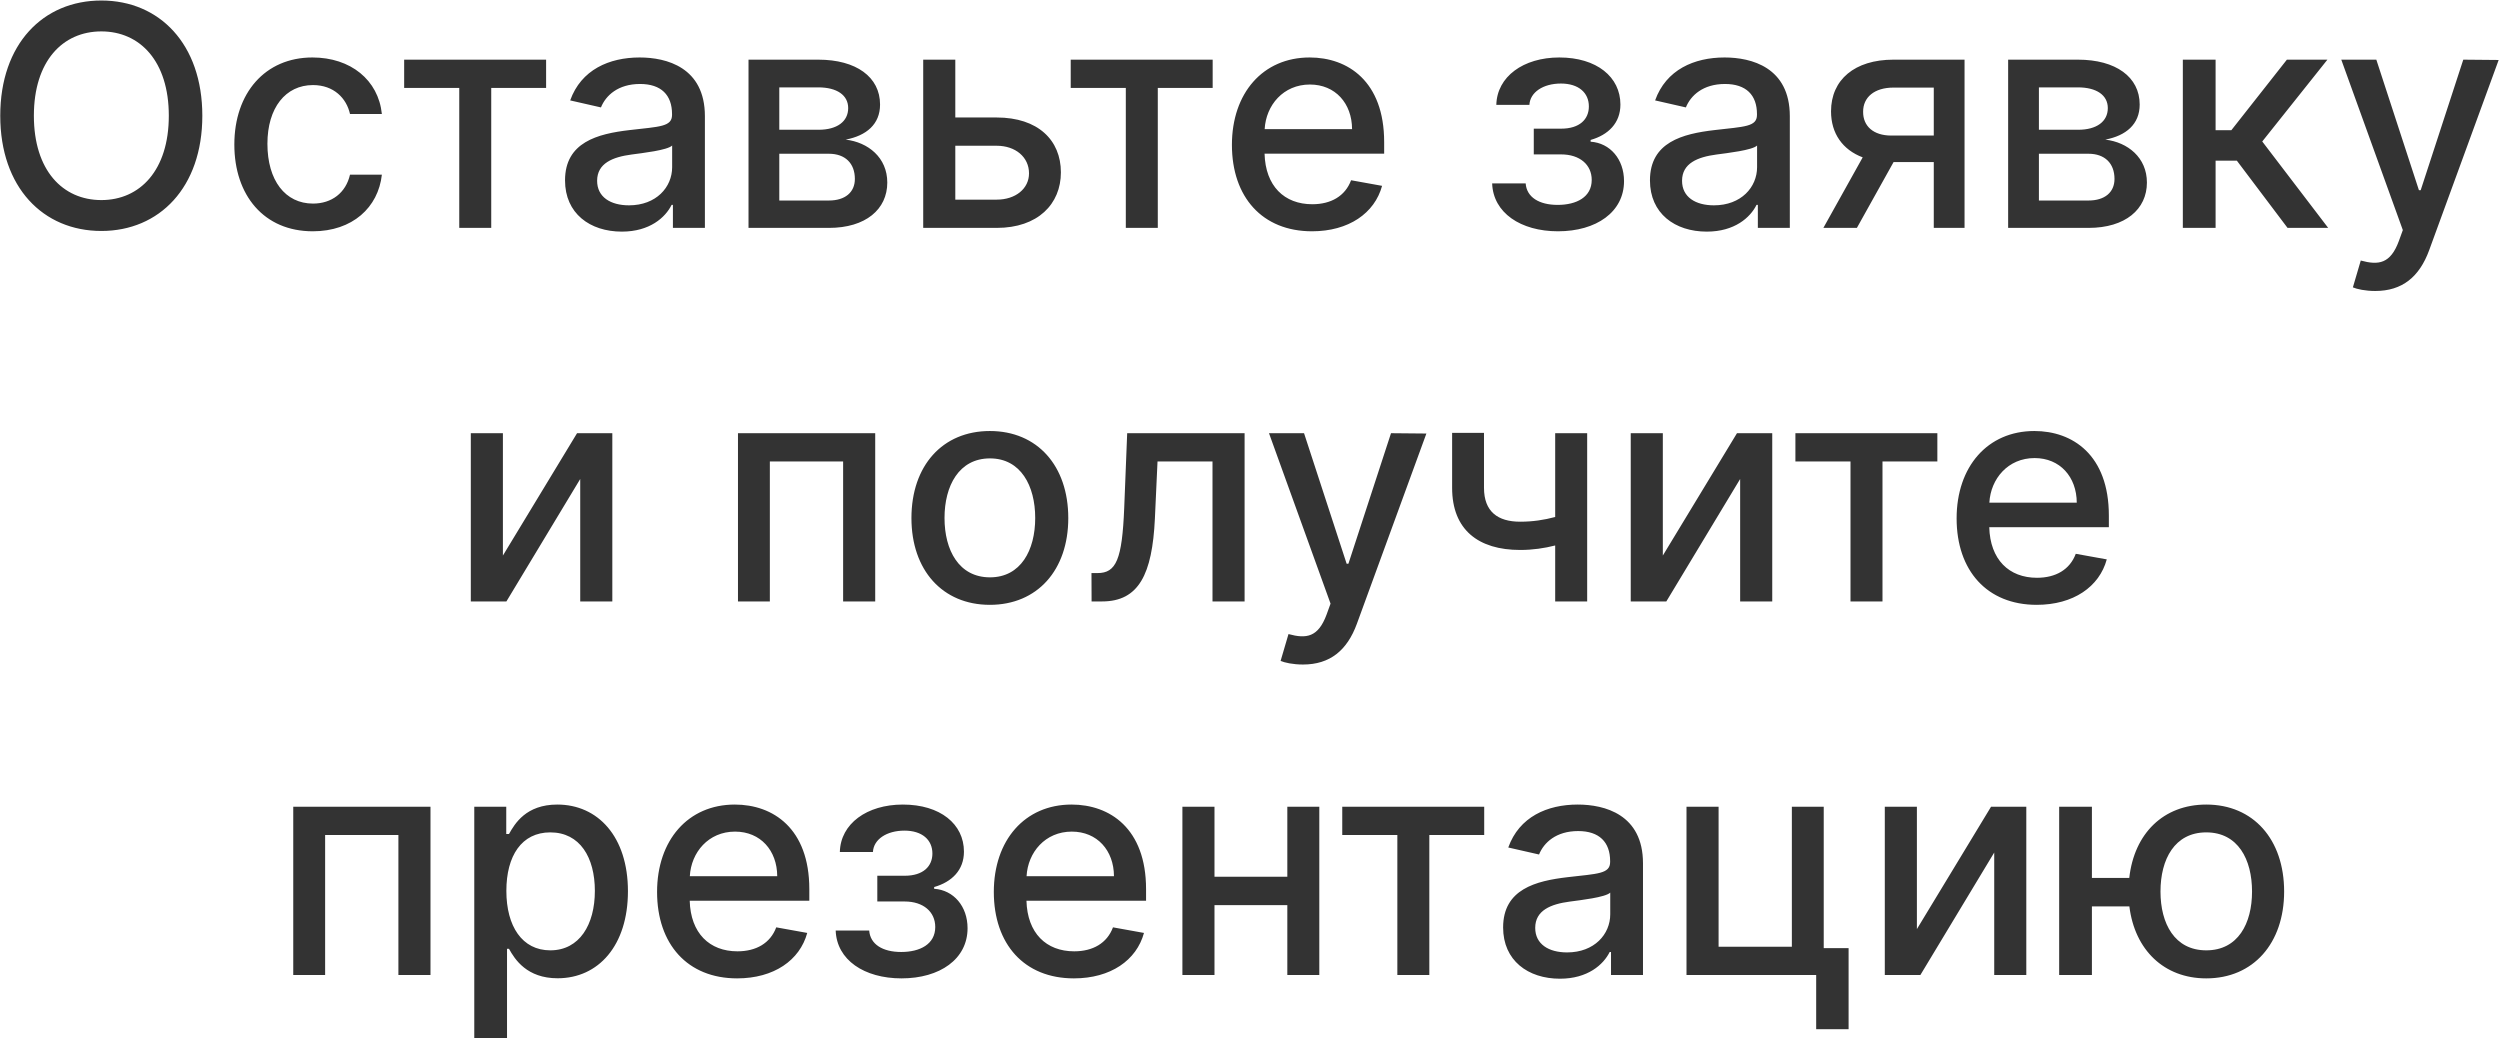 <?xml version="1.0" encoding="UTF-8"?> <svg xmlns="http://www.w3.org/2000/svg" width="1459" height="606" viewBox="0 0 1459 606" fill="none"> <path d="M118.079 67.546C118.079 25.678 93.022 0.301 59.144 0.301C25.139 0.301 0.146 25.678 0.146 67.546C0.146 109.349 25.139 134.79 59.144 134.79C93.022 134.79 118.079 109.413 118.079 67.546ZM98.519 67.546C98.519 99.442 81.644 116.764 59.144 116.764C36.58 116.764 19.769 99.442 19.769 67.546C19.769 35.649 36.58 18.327 59.144 18.327C81.644 18.327 98.519 35.649 98.519 67.546ZM182.527 134.982C205.73 134.982 220.751 121.047 222.861 101.935H204.26C201.831 112.545 193.585 118.81 182.655 118.81C166.483 118.81 156.064 105.322 156.064 83.909C156.064 62.879 166.675 49.648 182.655 49.648C194.8 49.648 202.214 57.318 204.26 66.523H222.861C220.815 46.707 204.643 33.54 182.335 33.54C154.657 33.54 136.76 54.378 136.76 84.356C136.76 113.952 154.018 134.982 182.527 134.982ZM235.868 51.31H268.02V133H286.685V51.31H318.709V34.818H235.868V51.31ZM362.926 135.173C379.162 135.173 388.303 126.928 391.946 119.577H392.713V133H411.378V67.801C411.378 39.229 388.878 33.54 373.281 33.54C355.512 33.54 339.148 40.699 332.756 58.597L350.718 62.688C353.53 55.72 360.689 49.008 373.537 49.008C385.874 49.008 392.202 55.465 392.202 66.587V67.034C392.202 74.001 385.043 73.874 367.401 75.919C348.8 78.092 329.752 82.95 329.752 105.259C329.752 124.562 344.262 135.173 362.926 135.173ZM367.081 119.832C356.279 119.832 348.48 114.974 348.48 105.514C348.48 95.287 357.557 91.644 368.615 90.173C374.816 89.342 389.517 87.68 392.266 84.932V97.588C392.266 109.222 382.997 119.832 367.081 119.832ZM436.834 133H483.752C505.229 133 517.822 122.134 517.822 106.537C517.822 91.963 506.635 83.014 493.532 81.48C505.613 79.179 513.603 72.531 513.603 61.026C513.603 44.918 499.668 34.818 477.552 34.818H436.834V133ZM454.796 117.02V89.726H483.752C493.212 89.726 498.901 95.287 498.901 104.428C498.901 112.226 493.212 117.02 483.752 117.02H454.796ZM454.796 75.727V50.99H477.552C488.418 50.99 495.002 55.528 495.002 63.071C495.002 70.933 488.482 75.727 477.743 75.727H454.796ZM557.516 68.568V34.818H538.787V133H581.678C605.712 133 619.135 119.065 619.135 100.592C619.135 81.736 605.712 68.568 581.678 68.568H557.516ZM557.516 85.06H581.678C592.672 85.06 600.535 91.707 600.535 101.168C600.535 110.116 592.672 116.509 581.678 116.509H557.516V85.06ZM624.872 51.31H657.024V133H675.689V51.31H707.713V34.818H624.872V51.31ZM765.673 134.982C787.086 134.982 802.236 124.435 806.582 108.455L788.493 105.195C785.041 114.463 776.731 119.193 765.865 119.193C749.501 119.193 738.507 108.582 737.996 89.662H807.797V82.886C807.797 47.41 786.575 33.54 764.331 33.54C736.973 33.54 718.947 54.378 718.947 84.548C718.947 115.038 736.717 134.982 765.673 134.982ZM738.059 75.344C738.827 61.409 748.926 49.328 764.459 49.328C779.288 49.328 789.004 60.322 789.068 75.344H738.059ZM870.822 107.048C871.398 124.179 887.442 134.982 909.238 134.982C931.611 134.982 947.782 123.732 947.782 105.706C947.782 92.922 939.665 83.462 928.287 82.695V81.672C938.578 78.731 945.673 71.828 945.673 61.026C945.673 44.918 931.866 33.54 910.006 33.54C889.04 33.54 873.635 44.726 873.251 61.217H892.555C892.939 53.867 900.545 48.753 910.964 48.753C921.256 48.753 927.264 54.122 927.264 62.112C927.264 69.591 921.895 75.088 911.092 75.088H895.112V90.109H911.092C921.959 90.109 928.926 96.118 928.926 105.003C928.926 115.038 920.041 119.577 909.047 119.577C898.244 119.577 890.957 115.102 890.382 107.048H870.822ZM996.09 135.173C1012.33 135.173 1021.47 126.928 1025.11 119.577H1025.88V133H1044.54V67.801C1044.54 39.229 1022.04 33.54 1006.45 33.54C988.676 33.54 972.312 40.699 965.92 58.597L983.882 62.688C986.694 55.72 993.853 49.008 1006.7 49.008C1019.04 49.008 1025.37 55.465 1025.37 66.587V67.034C1025.37 74.001 1018.21 73.874 1000.56 75.919C981.964 78.092 962.916 82.95 962.916 105.259C962.916 124.562 977.426 135.173 996.09 135.173ZM1000.25 119.832C989.443 119.832 981.644 114.974 981.644 105.514C981.644 95.287 990.721 91.644 1001.78 90.173C1007.98 89.342 1022.68 87.68 1025.43 84.932V97.588C1025.43 109.222 1016.16 119.832 1000.25 119.832ZM1128.55 133H1146.51V34.818H1105.03C1082.4 34.818 1068.59 46.516 1068.59 64.989C1068.59 77.901 1075.37 87.425 1087.07 91.835L1064.12 133H1083.68L1105.09 94.584H1128.55V133ZM1128.55 79.115H1103.75C1093.33 79.115 1087.26 73.618 1087.32 65.244C1087.26 56.807 1093.84 51.118 1105.03 51.118H1128.55V79.115ZM1171.95 133H1218.87C1240.35 133 1252.94 122.134 1252.94 106.537C1252.94 91.963 1241.75 83.014 1228.65 81.48C1240.73 79.179 1248.72 72.531 1248.72 61.026C1248.72 44.918 1234.79 34.818 1212.67 34.818H1171.95V133ZM1189.91 117.02V89.726H1218.87C1228.33 89.726 1234.02 95.287 1234.02 104.428C1234.02 112.226 1228.33 117.02 1218.87 117.02H1189.91ZM1189.91 75.727V50.99H1212.67C1223.54 50.99 1230.12 55.528 1230.12 63.071C1230.12 70.933 1223.6 75.727 1212.86 75.727H1189.91ZM1273.9 133H1293.02V93.753H1305.42L1335.01 133H1358.73L1320.25 82.567L1358.28 34.818H1334.63L1302.22 75.983H1293.02V34.818H1273.9V133ZM1386.18 169.818C1401.97 169.818 1411.94 161.572 1417.63 146.104L1458.22 35.01L1437.57 34.818L1412.71 111.011H1411.69L1386.82 34.818H1366.37L1402.29 134.278L1399.92 140.798C1395.07 153.838 1388.23 154.925 1377.74 152.048L1373.14 167.709C1375.44 168.732 1380.43 169.818 1386.18 169.818ZM293.493 324.217V252.818H274.764V351H295.538L338.621 279.537V351H357.349V252.818H336.767L293.493 324.217ZM430.682 351H449.283V269.31H492.046V351H510.774V252.818H430.682V351ZM577.683 352.982C605.361 352.982 623.45 332.719 623.45 302.357C623.45 271.803 605.361 251.54 577.683 251.54C550.006 251.54 531.916 271.803 531.916 302.357C531.916 332.719 550.006 352.982 577.683 352.982ZM577.747 336.938C559.657 336.938 551.22 321.149 551.22 302.293C551.22 283.5 559.657 267.52 577.747 267.52C595.709 267.52 604.146 283.5 604.146 302.293C604.146 321.149 595.709 336.938 577.747 336.938ZM637.049 351H643.186C664.599 351 672.461 335.148 673.995 302.676L675.529 269.31H707.617V351H726.346V252.818H657.823L656.097 296.284C654.883 326.582 651.431 334.445 640.501 334.445H636.985L637.049 351ZM760.4 387.818C776.188 387.818 786.16 379.572 791.849 364.104L832.438 253.01L811.792 252.818L786.927 329.011H785.904L761.039 252.818H740.584L776.508 352.278L774.143 358.798C769.285 371.838 762.445 372.925 751.962 370.048L747.36 385.709C749.661 386.732 754.647 387.818 760.4 387.818ZM926.273 252.818H907.608V301.717C901.153 303.443 894.633 304.466 887.154 304.466C874.114 304.466 866.06 298.585 866.06 284.714V252.626H847.459V284.714C847.459 309.26 862.864 320.957 887.154 320.957C894.569 320.957 901.344 319.935 907.608 318.337V351H926.273V252.818ZM970.426 324.217V252.818H951.698V351H972.472L1015.55 279.537V351H1034.28V252.818H1013.7L970.426 324.217ZM1047.8 269.31H1079.95V351H1098.62V269.31H1130.64V252.818H1047.8V269.31ZM1188.6 352.982C1210.02 352.982 1225.17 342.435 1229.51 326.455L1211.42 323.195C1207.97 332.463 1199.66 337.193 1188.79 337.193C1172.43 337.193 1161.44 326.582 1160.93 307.662H1230.73V300.886C1230.73 265.411 1209.5 251.54 1187.26 251.54C1159.9 251.54 1141.88 272.378 1141.88 302.548C1141.88 333.038 1159.65 352.982 1188.6 352.982ZM1160.99 293.344C1161.76 279.409 1171.86 267.328 1187.39 267.328C1202.22 267.328 1211.93 278.322 1212 293.344H1160.99ZM171.141 569H189.742V487.31H232.505V569H251.233V470.818H171.141V569ZM276.786 605.818H295.898V553.723H297.048C300.5 559.987 307.531 570.918 325.429 570.918C349.207 570.918 366.466 551.869 366.466 520.101C366.466 488.268 348.952 469.54 325.237 469.54C307.02 469.54 300.436 480.662 297.048 486.734H295.45V470.818H276.786V605.818ZM295.514 519.909C295.514 499.391 304.463 485.776 321.146 485.776C338.469 485.776 347.162 500.413 347.162 519.909C347.162 539.597 338.213 554.618 321.146 554.618C304.719 554.618 295.514 540.555 295.514 519.909ZM430.195 570.982C451.608 570.982 466.757 560.435 471.104 544.455L453.014 541.195C449.562 550.463 441.253 555.193 430.386 555.193C414.023 555.193 403.028 544.582 402.517 525.662H472.318V518.886C472.318 483.411 451.097 469.54 428.852 469.54C401.494 469.54 383.469 490.378 383.469 520.548C383.469 551.038 401.239 570.982 430.195 570.982ZM402.581 511.344C403.348 497.409 413.447 485.328 428.98 485.328C443.81 485.328 453.526 496.322 453.589 511.344H402.581ZM487.707 543.048C488.282 560.179 504.326 570.982 526.123 570.982C548.495 570.982 564.667 559.732 564.667 541.706C564.667 528.922 556.549 519.462 545.172 518.695V517.672C555.463 514.732 562.558 507.828 562.558 497.026C562.558 480.918 548.751 469.54 526.89 469.54C505.924 469.54 490.52 480.726 490.136 497.217H509.44C509.824 489.866 517.43 484.753 527.849 484.753C538.14 484.753 544.149 490.122 544.149 498.112C544.149 505.591 538.779 511.088 527.977 511.088H511.997V526.109H527.977C538.843 526.109 545.811 532.118 545.811 541.003C545.811 551.038 536.926 555.577 525.931 555.577C515.129 555.577 507.842 551.102 507.267 543.048H487.707ZM626.718 570.982C648.131 570.982 663.281 560.435 667.627 544.455L649.538 541.195C646.086 550.463 637.776 555.193 626.91 555.193C610.546 555.193 599.552 544.582 599.04 525.662H668.842V518.886C668.842 483.411 647.62 469.54 625.376 469.54C598.018 469.54 579.992 490.378 579.992 520.548C579.992 551.038 597.762 570.982 626.718 570.982ZM599.104 511.344C599.871 497.409 609.971 485.328 625.504 485.328C640.333 485.328 650.049 496.322 650.113 511.344H599.104ZM708.776 470.818H690.047V569H708.776V528.219H751.283V569H769.948V470.818H751.283V511.663H708.776V470.818ZM783.339 487.31H815.491V569H834.156V487.31H866.18V470.818H783.339V487.31ZM910.397 571.173C926.633 571.173 935.773 562.928 939.417 555.577H940.184V569H958.849V503.801C958.849 475.229 936.349 469.54 920.752 469.54C902.982 469.54 886.619 476.699 880.227 494.597L898.188 498.688C901.001 491.72 908.16 485.009 921.008 485.009C933.344 485.009 939.673 491.464 939.673 502.587V503.034C939.673 510.001 932.513 509.874 914.871 511.919C896.271 514.092 877.222 518.95 877.222 541.259C877.222 560.562 891.732 571.173 910.397 571.173ZM914.552 555.832C903.749 555.832 895.951 550.974 895.951 541.514C895.951 531.287 905.028 527.643 916.086 526.173C922.286 525.342 936.988 523.68 939.737 520.932V533.588C939.737 545.222 930.468 555.832 914.552 555.832ZM1064.33 470.818H1045.73V552.509H1002.97V470.818H984.241V569H1059.92V600.641H1078.84V553.339H1064.33V470.818ZM1118.7 542.217V470.818H1099.97V569H1120.74L1163.83 497.537V569H1182.55V470.818H1161.97L1118.7 542.217ZM1220.84 470.818H1201.73V569H1220.84V528.986H1242.7C1245.84 554.362 1262.9 570.982 1287.58 570.982C1315.06 570.982 1333.02 550.463 1333.02 520.293C1333.02 489.866 1315.06 469.54 1287.58 469.54C1262.58 469.54 1245.52 486.415 1242.64 512.366H1220.84V470.818ZM1287.58 554.618C1269.1 554.618 1260.86 539.021 1260.86 520.293C1260.86 501.5 1269.1 485.776 1287.58 485.776C1306.11 485.776 1314.29 501.564 1314.29 520.293C1314.29 538.957 1306.11 554.618 1287.58 554.618Z" fill="#333333"></path> </svg> 